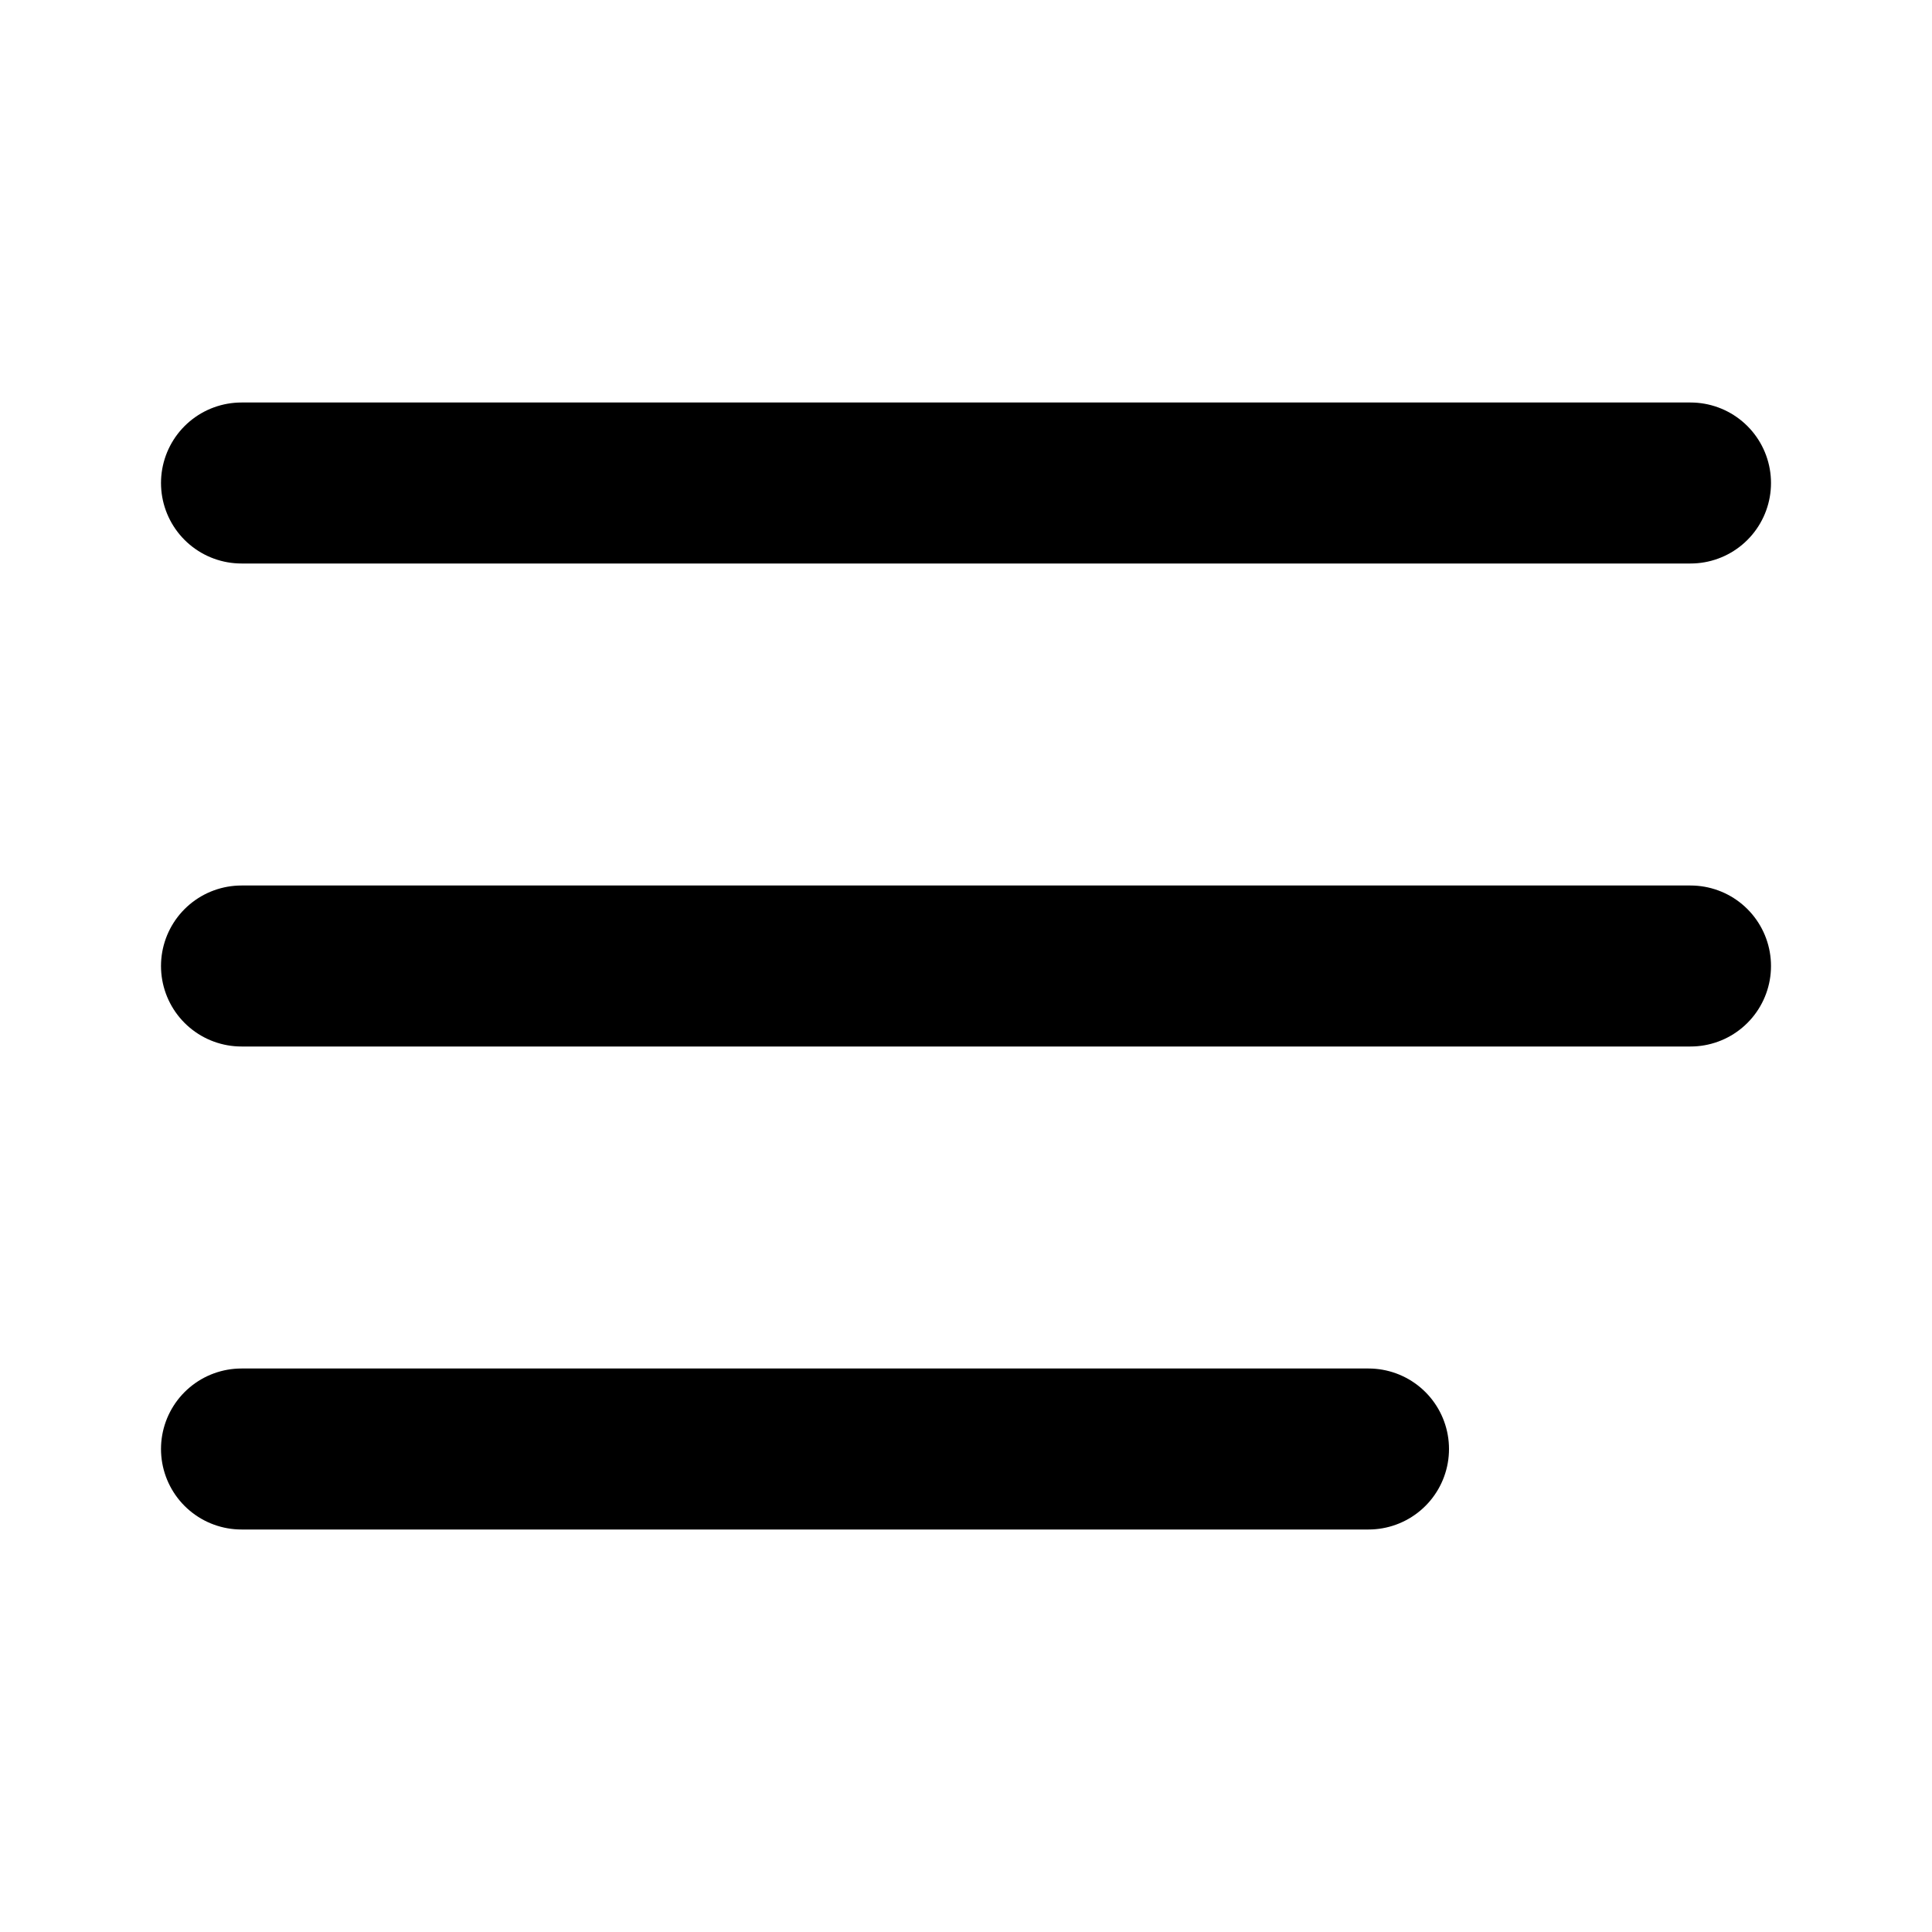 <svg width="24" height="24" viewBox="0 0 24 24" fill="none" xmlns="http://www.w3.org/2000/svg">
<path d="M21 12H3" stroke="black" stroke-width="2" stroke-linecap="round" stroke-linejoin="round"/>
<path d="M21 6H3" stroke="black" stroke-width="2" stroke-linecap="round" stroke-linejoin="round"/>
<path d="M17 18H3" stroke="black" stroke-width="2" stroke-linecap="round" stroke-linejoin="round"/>
</svg>
